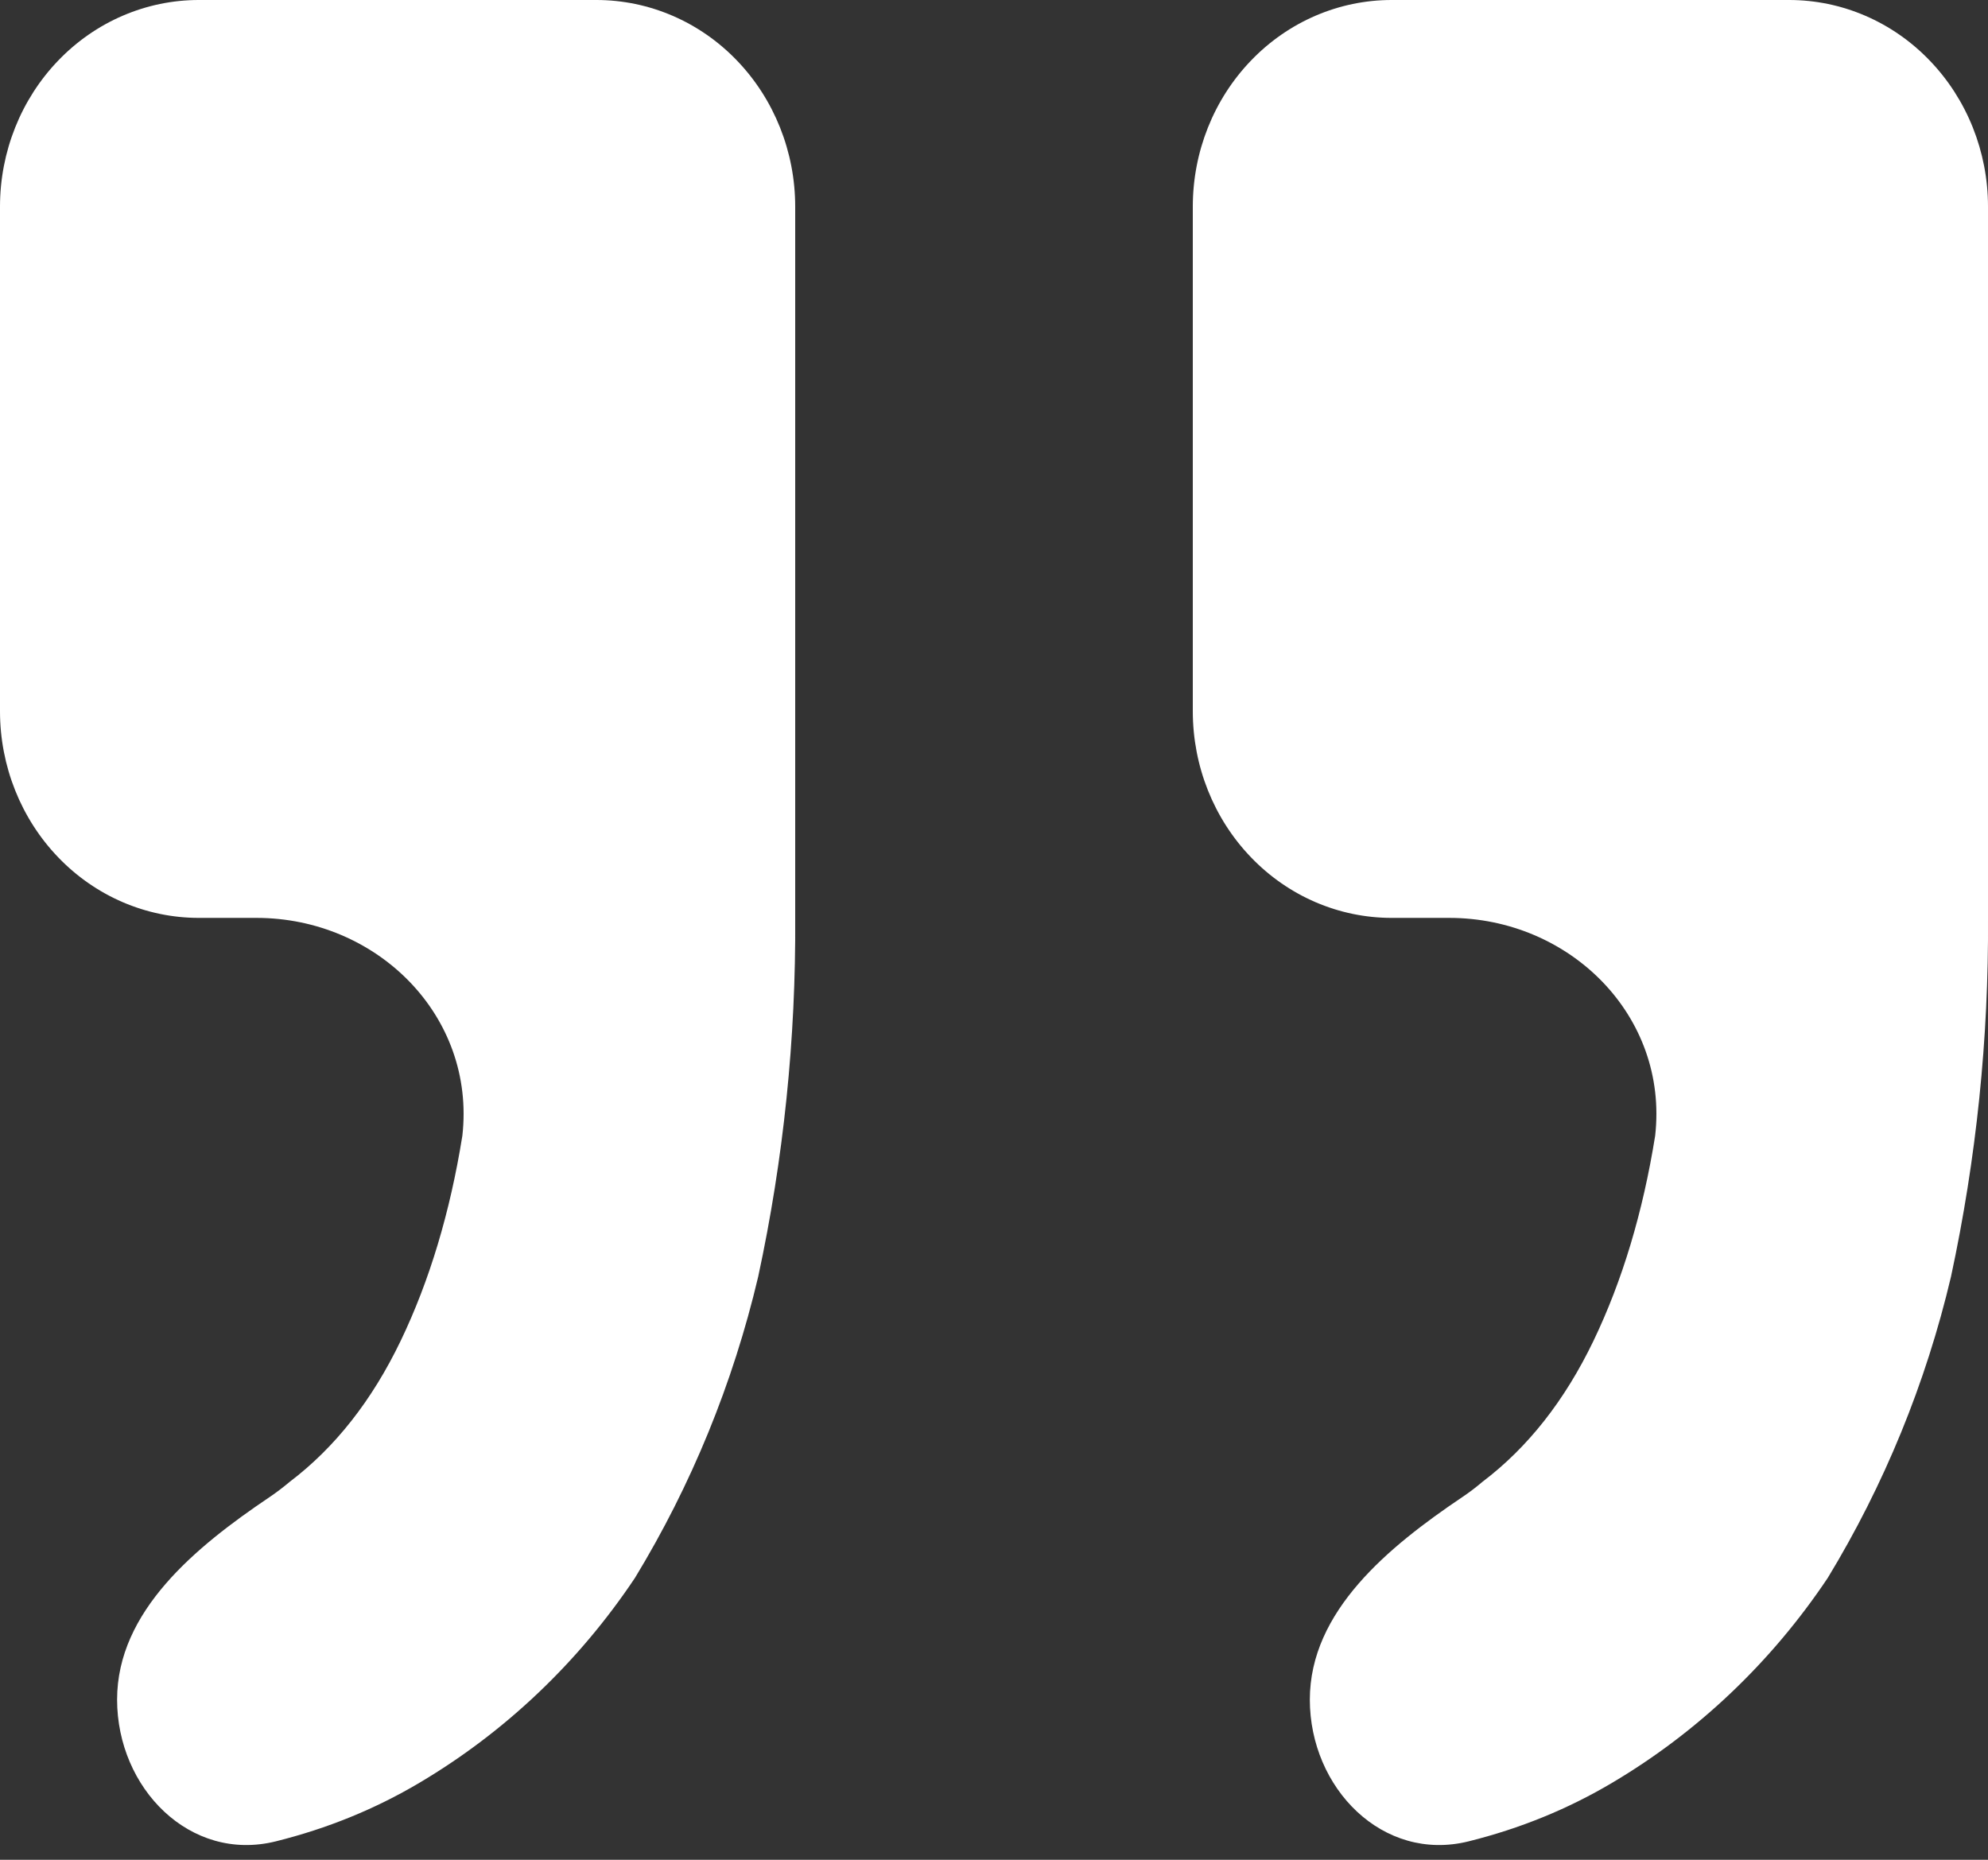 <?xml version="1.0" encoding="UTF-8"?> <svg xmlns="http://www.w3.org/2000/svg" width="31" height="29" viewBox="0 0 31 29" fill="none"><rect x="0" y="0" width="31" height="29" fill="#333333" stroke="none"/> <path d="M3.1 1.19209e-07C2.278 1.19209e-07 1.489 0.339 0.908 0.944C0.327 1.548 -1.00414e-06 2.368 -1.00414e-06 3.222V11.091C-1.00414e-06 11.945 0.327 12.765 0.908 13.369C1.489 13.974 2.278 14.313 3.1 14.313H3.999C5.879 14.313 7.42 15.841 7.21 17.709V17.709C7.018 18.908 6.696 19.975 6.249 20.906C5.8 21.84 5.223 22.572 4.517 23.107C4.414 23.194 4.307 23.275 4.197 23.349C3.053 24.12 1.826 25.124 1.826 26.503V26.503C1.826 27.882 2.962 29.045 4.3 28.713C5.104 28.513 5.85 28.209 6.538 27.801C7.875 27.01 9.024 25.918 9.901 24.605C10.782 23.157 11.431 21.57 11.823 19.907C12.219 18.071 12.412 16.194 12.4 14.313V3.222C12.4 2.368 12.073 1.548 11.492 0.944C10.911 0.339 10.122 1.19209e-07 9.3 1.19209e-07H3.1ZM21.7 1.19209e-07C20.878 1.19209e-07 20.089 0.339 19.508 0.944C18.926 1.548 18.6 2.368 18.6 3.222V11.091C18.6 11.945 18.926 12.765 19.508 13.369C20.089 13.974 20.878 14.313 21.7 14.313H22.599C24.479 14.313 26.02 15.841 25.81 17.709V17.709C25.618 18.908 25.296 19.975 24.849 20.906C24.4 21.84 23.823 22.572 23.116 23.107C23.014 23.194 22.907 23.275 22.796 23.349C21.653 24.12 20.425 25.124 20.425 26.503V26.503C20.425 27.882 21.562 29.045 22.9 28.713C23.704 28.513 24.449 28.209 25.137 27.801C26.474 27.01 27.623 25.918 28.501 24.605C29.381 23.157 30.031 21.57 30.423 19.907C30.818 18.071 31.012 16.194 31 14.313L31 3.222C31 2.368 30.673 1.548 30.091 0.944C29.51 0.339 28.722 1.19209e-07 27.899 1.19209e-07H21.7Z" fill="white"></path> </svg> 